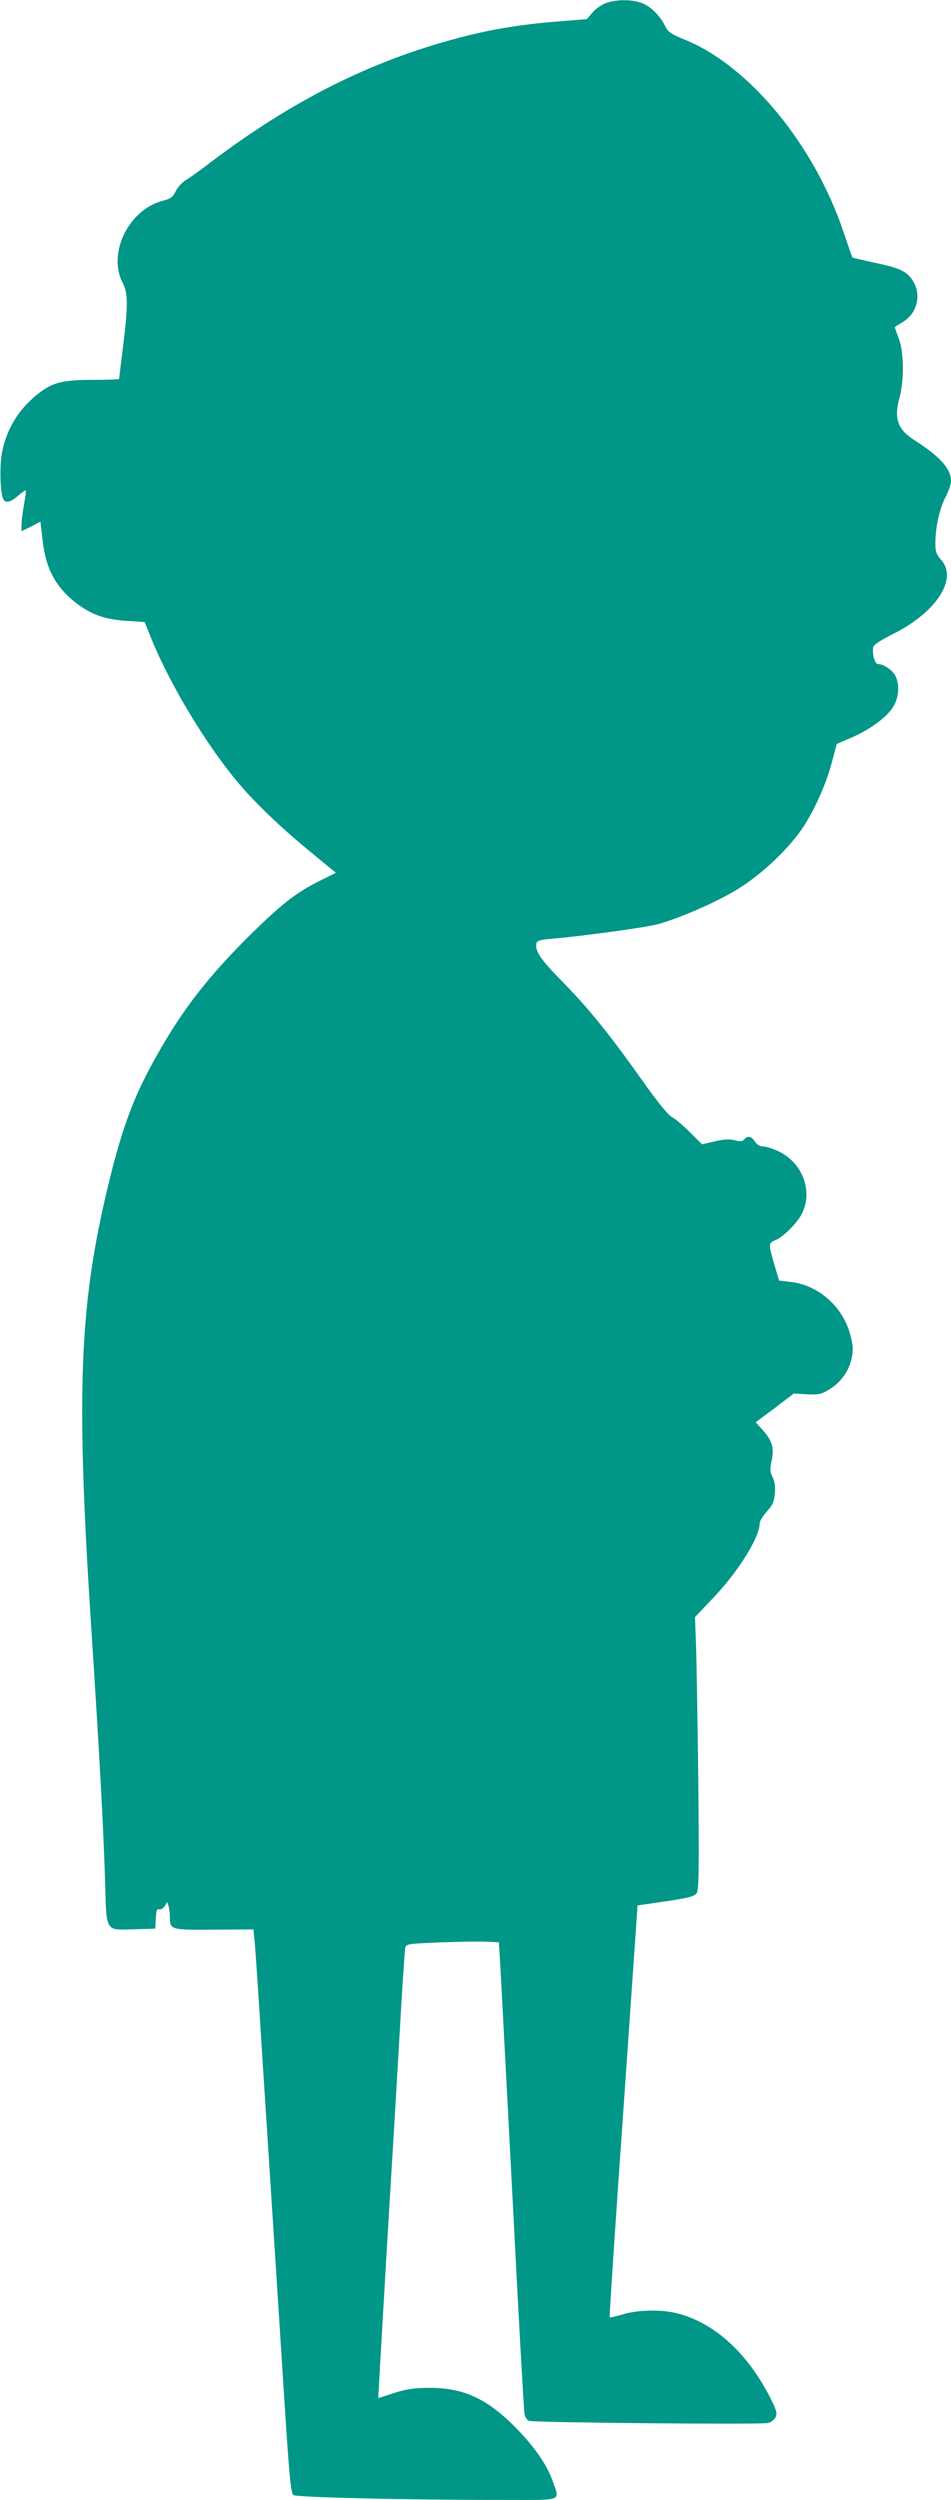 <?xml version="1.0" standalone="no"?>
<!DOCTYPE svg PUBLIC "-//W3C//DTD SVG 20010904//EN"
 "http://www.w3.org/TR/2001/REC-SVG-20010904/DTD/svg10.dtd">
<svg version="1.0" xmlns="http://www.w3.org/2000/svg"
 width="487pt" height="1280pt" viewBox="0 0 487 1280"
 preserveAspectRatio="xMidYMid meet">
<g transform="translate(0,1280) scale(0.1,-0.1)"
fill="#009688" stroke="none">
<path d="M3105 12785 c-22 -8 -54 -29 -70 -48 l-30 -35 -150 -12 c-187 -15
-342 -40 -510 -85 -448 -118 -851 -321 -1269 -638 -52 -40 -108 -80 -124 -89
-17 -9 -40 -34 -51 -55 -16 -33 -27 -41 -68 -51 -175 -46 -284 -270 -204 -422
27 -52 27 -116 1 -326 -11 -87 -20 -161 -20 -164 0 -3 -62 -5 -137 -5 -173 0
-222 -17 -319 -107 -76 -72 -126 -166 -145 -272 -11 -67 -8 -192 6 -228 10
-26 36 -22 75 12 19 16 38 29 41 30 3 0 0 -30 -7 -67 -7 -38 -13 -85 -14 -106
l0 -37 49 24 48 25 11 -95 c17 -151 71 -247 183 -330 73 -53 140 -76 247 -83
l93 -6 30 -75 c105 -262 316 -604 489 -794 94 -103 206 -207 352 -326 l108
-89 -81 -40 c-129 -65 -202 -123 -380 -300 -183 -184 -306 -339 -419 -531
-144 -243 -208 -406 -285 -725 -151 -625 -167 -1064 -85 -2311 40 -618 60
-989 68 -1252 8 -271 -2 -254 152 -250 l105 3 3 52 c2 39 6 51 16 47 8 -3 21
4 29 16 l14 21 7 -23 c3 -13 6 -37 6 -54 0 -65 4 -66 227 -64 l201 1 6 -63 c4
-35 20 -277 36 -538 17 -261 42 -653 56 -870 14 -217 40 -624 58 -904 28 -437
35 -510 49 -521 17 -12 567 -25 1095 -25 289 0 269 -8 232 97 -28 81 -93 175
-185 269 -150 153 -271 209 -450 208 -79 -1 -117 -7 -179 -27 l-79 -26 7 127
c4 70 20 350 36 622 35 582 54 895 75 1265 9 149 18 280 20 291 5 21 12 22
187 29 101 4 208 5 238 3 l55 -3 7 -120 c4 -66 32 -604 63 -1195 30 -591 58
-1087 61 -1102 3 -14 13 -29 22 -33 22 -9 1192 -20 1226 -11 15 4 32 17 38 30
9 20 4 36 -27 98 -117 230 -284 383 -475 433 -79 21 -205 19 -281 -5 -35 -10
-65 -17 -67 -15 -2 2 29 477 70 1056 l73 1053 144 21 c115 17 146 25 158 41
12 16 13 99 9 579 -4 308 -9 622 -12 698 l-5 137 88 93 c131 136 243 314 243
387 0 11 17 38 37 61 30 33 37 50 41 93 3 36 -1 62 -12 84 -13 26 -14 40 -5
79 14 67 5 104 -41 156 l-40 45 98 73 97 74 67 -4 c59 -3 74 0 113 24 58 34
101 92 116 159 9 43 8 63 -5 116 -38 150 -165 262 -312 277 l-54 6 -20 67
c-36 121 -36 125 0 140 44 18 118 93 140 143 53 115 -4 257 -125 313 -27 13
-62 24 -76 24 -17 0 -33 9 -43 25 -18 28 -38 32 -55 11 -9 -11 -20 -12 -49 -4
-28 7 -55 5 -102 -6 l-65 -15 -61 61 c-33 33 -74 68 -91 77 -20 10 -75 77
-156 192 -173 243 -271 364 -409 505 -113 115 -139 155 -131 195 3 13 22 18
86 23 156 14 472 57 532 73 111 30 293 109 402 174 133 79 285 224 357 341 59
96 111 217 139 326 l22 83 79 34 c96 42 183 107 213 161 27 46 30 112 8 154
-15 30 -61 60 -89 60 -16 0 -31 53 -24 87 2 12 38 35 103 68 220 110 331 281
245 378 -25 28 -30 43 -30 83 0 84 20 174 50 235 17 32 30 70 30 85 0 64 -54
125 -187 210 -86 55 -106 110 -77 216 25 93 23 238 -4 307 -12 30 -21 56 -19
57 1 1 20 13 43 27 75 47 95 146 43 218 -29 41 -66 58 -191 84 -60 13 -111 25
-113 27 -1 1 -21 58 -44 126 -150 450 -485 857 -817 990 -67 27 -83 39 -96 65
-25 52 -69 98 -113 118 -48 22 -134 24 -190 4z"/>
</g>
</svg>
